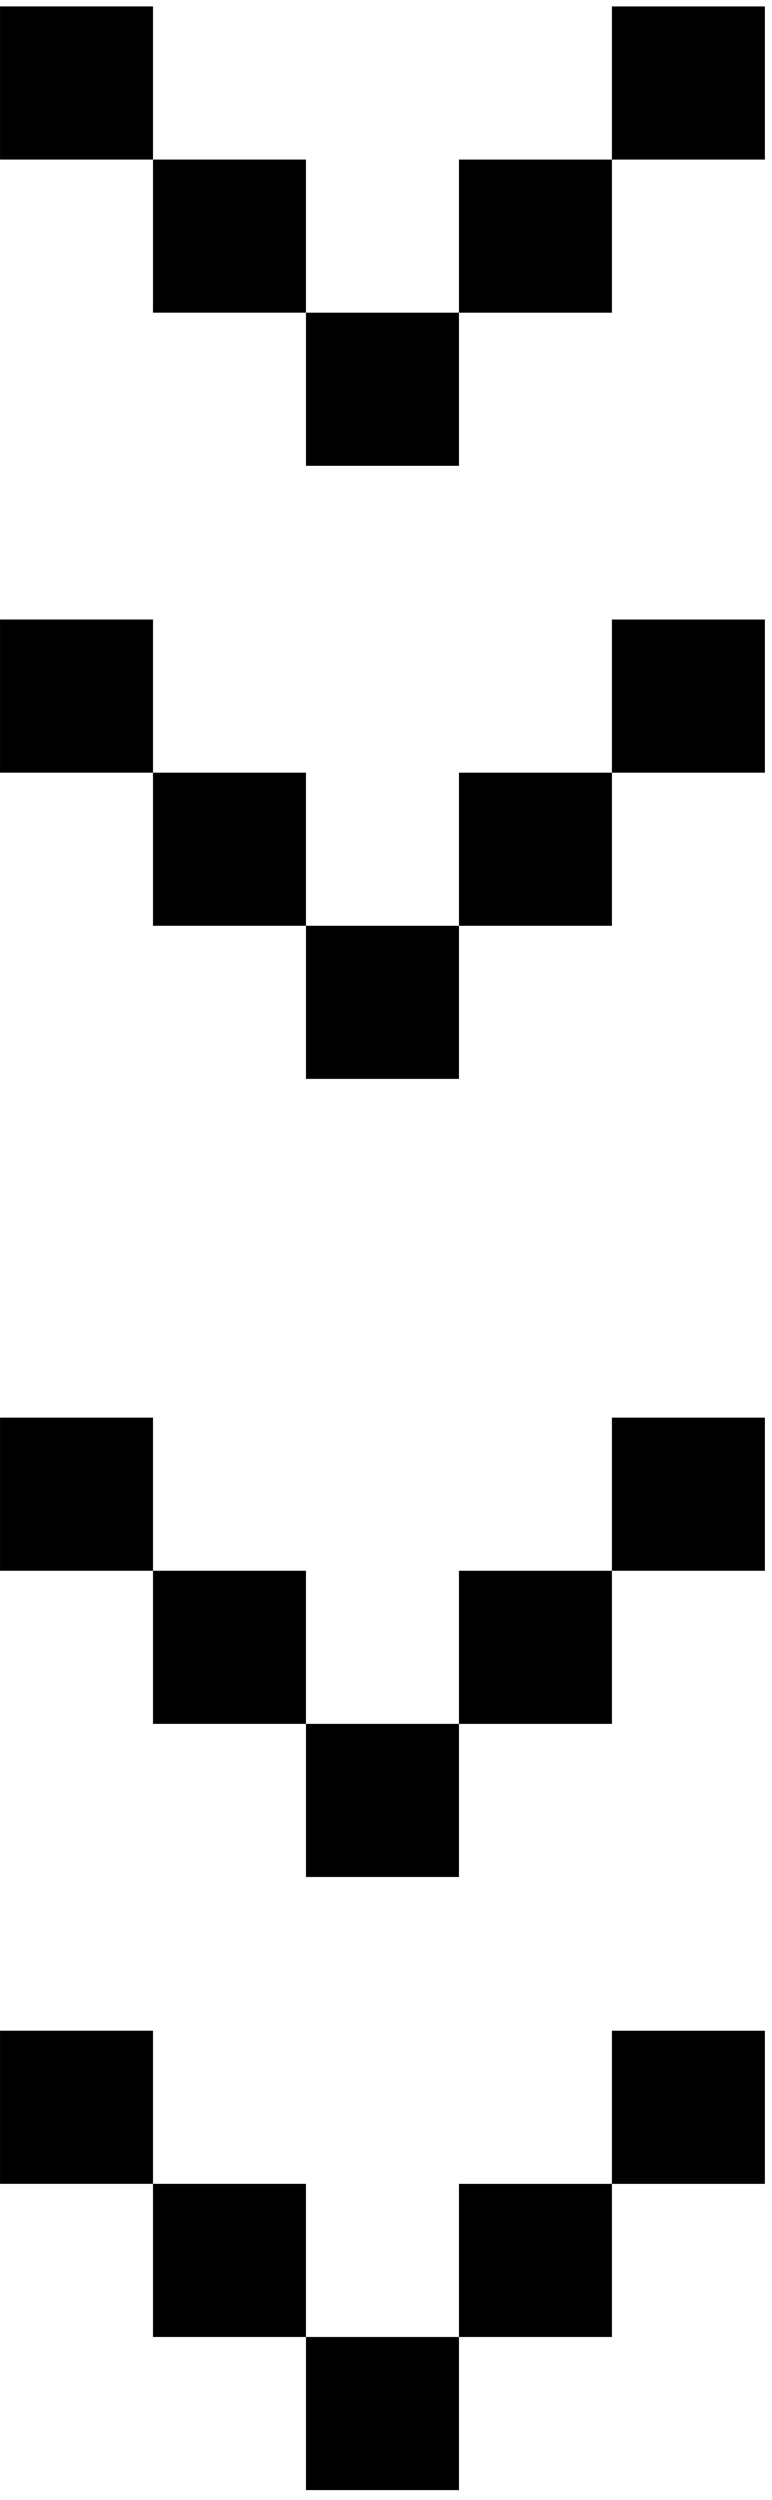 <svg width="51" height="165" viewBox="0 0 51 165" fill="none" xmlns="http://www.w3.org/2000/svg">
<path d="M20.213 20.637H30.32V10.532H40.425V0.425H50.53V10.532H40.425V20.637H30.32V30.742H20.213V20.637ZM0.002 0.424H10.107V10.531H0.002V0.424ZM10.107 10.531H20.212V20.636H10.107V10.531Z" fill="black"/>
<path d="M20.213 61.1H30.32V50.995H40.425V40.888H50.53V50.995H40.425V61.1H30.32V71.205H20.213V61.1ZM0.002 40.887H10.107V50.994H0.002V40.887ZM10.107 50.994H20.212V61.099H10.107V50.994Z" fill="black"/>
<path d="M20.213 113.773H30.32V103.668H40.425V93.561H50.53V103.668H40.425V113.773H30.32V123.878H20.213V113.773ZM0.002 93.561H10.107V103.667H0.002V93.561ZM10.107 103.667H20.212V113.772H10.107V103.667Z" fill="black"/>
<path d="M20.213 154.237H30.32V144.132H40.425V134.024H50.53V144.132H40.425V154.237H30.32V164.342H20.213V154.237ZM0.002 134.023H10.107V144.13H0.002V134.023ZM10.107 144.13H20.212V154.236H10.107V144.13Z" fill="black"/>
</svg>
